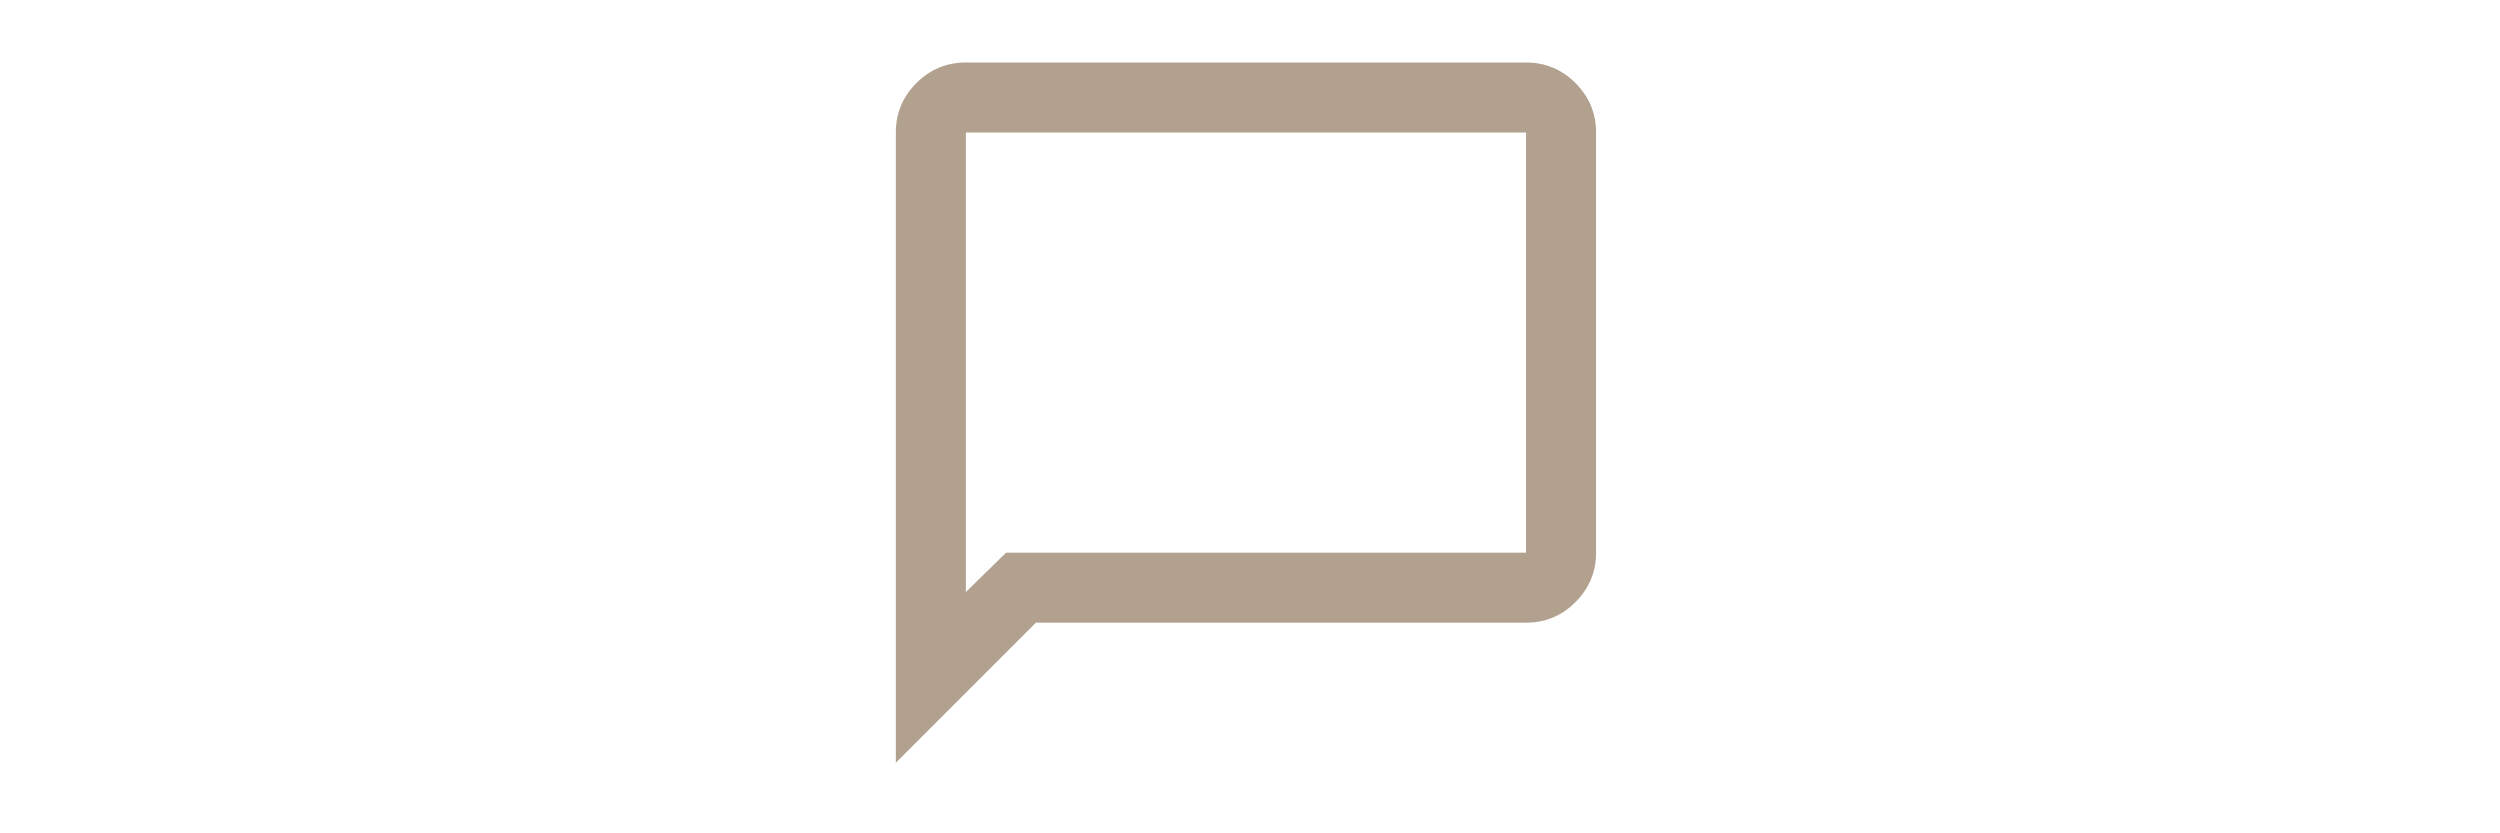 <svg xmlns="http://www.w3.org/2000/svg" fill="none" viewBox="0 0 360 120" height="120" width="360">
<path fill="#B2A18F" d="M129 109.833V19.083C129 16.31 129.987 13.937 131.962 11.962C133.937 9.987 136.31 9 139.083 9H219.75C222.523 9 224.897 9.987 226.871 11.962C228.846 13.937 229.833 16.31 229.833 19.083V79.583C229.833 82.356 228.846 84.73 226.871 86.705C224.897 88.679 222.523 89.667 219.75 89.667H149.167L129 109.833ZM144.881 79.583H219.75V19.083H139.083V85.255L144.881 79.583Z"></path>
</svg>
